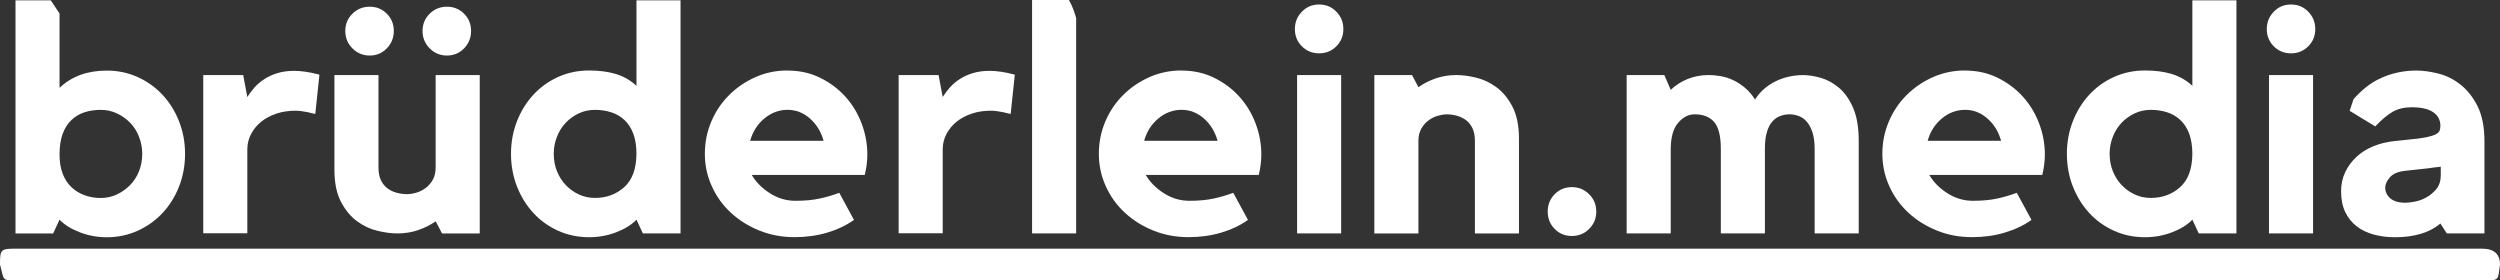 <svg xmlns="http://www.w3.org/2000/svg" id="Ebene_2" data-name="Ebene 2" viewBox="0 0 712.52 79.94"><rect x="0" y="0" width="712.52" height="79.94" fill="#333333" stroke="none"/><defs><style>      .cls-1 {        fill: #fff;        stroke-width: 0px;      }    </style></defs><g id="Ebene_1-2" data-name="Ebene 1"><g><path class="cls-1" d="m5.15,70.87h702.22q5.15,0,5.15,4.54h0c-.66,4.54,0,4.54-5.15,4.54H5.15c-4.88,0-3.88,0-5.15-4.54h0c0-4.54.2-4.54,5.15-4.54Z"></path><g><path class="cls-1" d="m447.98,53.33c1.93,0,3.57.67,4.93,2.02s2.04,2.99,2.04,4.95-.68,3.6-2.04,4.95c-1.36,1.34-3,2.01-4.93,2.01s-3.56-.67-4.88-2.01c-1.33-1.34-1.99-2.99-1.99-4.95s.66-3.6,1.99-4.95c1.33-1.34,2.95-2.02,4.88-2.02Z"></path><g><path class="cls-1" d="m51.05,34.63c-1.12-2.88-2.68-5.4-4.68-7.55-2-2.16-4.37-3.86-7.1-5.1-2.73-1.24-5.67-1.86-8.83-1.86-5.52,0-10.01,1.63-13.47,4.91V3.85c-.83-1.25-1.66-2.5-2.5-3.75H4.42v66.43h10.73l1.82-3.92c1.4,1.46,3.33,2.66,5.78,3.6,2.46.94,5.02,1.41,7.69,1.41,3.16,0,6.1-.63,8.83-1.87,2.73-1.24,5.1-2.94,7.1-5.09,2-2.16,3.56-4.67,4.68-7.56,1.13-2.88,1.69-5.96,1.69-9.23s-.56-6.36-1.69-9.24Zm-11.42,14.15c-.6,1.52-1.45,2.84-2.54,3.96-1.1,1.12-2.36,2.02-3.78,2.68-1.43.67-2.96,1.01-4.6,1.01s-3.17-.26-4.59-.78c-1.43-.51-2.67-1.27-3.73-2.27-1.07-1-1.9-2.28-2.51-3.83-.6-1.54-.91-3.38-.91-5.5,0-2.37.31-4.35.91-5.96.61-1.61,1.44-2.91,2.51-3.91,1.06-1.01,2.3-1.73,3.73-2.19,1.42-.45,2.96-.68,4.59-.68s3.17.33,4.6,1c1.42.67,2.68,1.56,3.78,2.68,1.09,1.13,1.94,2.46,2.54,4.01.61,1.55.91,3.17.91,4.87s-.3,3.39-.91,4.91Z"></path><path class="cls-1" d="m70.48,27.66c.61-.97,1.3-1.89,2.09-2.78.79-.88,1.73-1.67,2.82-2.37,1.09-.7,2.33-1.26,3.73-1.68,1.39-.42,2.97-.64,4.73-.64,2.06,0,4.46.36,7.19,1.09l-1.18,11.19c-.67-.12-1.33-.27-2-.46-.55-.12-1.15-.23-1.82-.32-.67-.09-1.27-.14-1.82-.14-1.94,0-3.75.27-5.41.82-1.67.55-3.11,1.31-4.32,2.28-1.21.97-2.18,2.14-2.91,3.5s-1.09,2.84-1.09,4.41v23.93h-12.56V21.39h11.38l1.18,6.28Z"></path><path class="cls-1" d="m124.17,21.39h12.56v45.14h-10.74l-1.82-3.46c-1.46,1.03-3.11,1.87-4.96,2.5-1.85.64-3.84.96-5.96.96-1.64,0-3.5-.24-5.6-.73-2.09-.49-4.05-1.4-5.87-2.73-1.82-1.33-3.35-3.18-4.6-5.55-1.24-2.37-1.87-5.43-1.87-9.19v-26.94h12.56v26.41c0,1.39.23,2.57.69,3.54.46.97,1.07,1.74,1.83,2.31.76.58,1.63,1,2.61,1.27.98.27,1.98.41,3.02.41.79,0,1.66-.13,2.61-.41.95-.27,1.83-.71,2.65-1.31.82-.61,1.51-1.39,2.06-2.36.55-.97.82-2.12.82-3.45v-26.41ZM105.37,1.91c1.93,0,3.55.67,4.88,2,1.33,1.34,1.99,2.97,1.99,4.91s-.66,3.59-1.99,4.96c-1.33,1.37-2.95,2.05-4.88,2.05s-3.57-.68-4.93-2.05-2.03-3.02-2.03-4.96.68-3.58,2.03-4.91c1.36-1.33,3-2,4.93-2Zm22.02,0c1.93,0,3.55.67,4.88,2,1.33,1.34,1.99,2.97,1.99,4.91s-.66,3.59-1.99,4.96c-1.33,1.37-2.95,2.05-4.88,2.05s-3.57-.68-4.93-2.05-2.03-3.02-2.03-4.96.68-3.58,2.03-4.91c1.36-1.33,3-2,4.93-2Z"></path><path class="cls-1" d="m193.96.09v66.43h-10.74l-1.82-3.91c-1.4,1.46-3.32,2.65-5.78,3.59-2.46.94-5.02,1.41-7.69,1.41-3.22,0-6.19-.62-8.92-1.87-2.73-1.24-5.08-2.94-7.05-5.1-1.97-2.15-3.52-4.67-4.64-7.55-1.12-2.88-1.68-5.96-1.68-9.24s.56-6.35,1.68-9.24c1.12-2.88,2.67-5.4,4.64-7.55,1.97-2.15,4.32-3.85,7.05-5.1,2.73-1.24,5.7-1.87,8.92-1.87,2.85,0,5.38.33,7.6,1,2.21.67,4.17,1.79,5.87,3.37V.09h12.56Zm-12.56,43.95c0-2.37-.3-4.35-.91-5.96-.61-1.61-1.46-2.91-2.55-3.91-1.09-1-2.35-1.73-3.78-2.18-1.43-.46-2.96-.68-4.6-.68s-3.17.33-4.6,1c-1.43.67-2.67,1.56-3.73,2.68-1.06,1.12-1.9,2.46-2.5,4-.61,1.55-.91,3.17-.91,4.87s.3,3.4.91,4.91c.61,1.52,1.44,2.84,2.5,3.96,1.06,1.12,2.31,2.02,3.73,2.68,1.42.67,2.96,1,4.6,1,3.28,0,6.05-1.02,8.33-3.05,2.27-2.03,3.44-5.14,3.5-9.33Z"></path><path class="cls-1" d="m224.45,20.11c3.4,0,6.49.68,9.28,2.05,2.79,1.37,5.19,3.16,7.19,5.37,2,2.21,3.55,4.76,4.64,7.64,1.09,2.88,1.64,5.84,1.64,8.87,0,1.82-.24,3.76-.73,5.82h-32.21c1.21,2.06,2.94,3.81,5.19,5.23,2.24,1.43,4.67,2.14,7.28,2.14s4.9-.21,6.87-.64c1.97-.42,3.84-.97,5.6-1.64l4.19,7.73c-2.25,1.58-4.81,2.79-7.69,3.64-2.88.85-5.96,1.27-9.24,1.27-3.58,0-6.92-.62-10.01-1.87-3.09-1.24-5.79-2.93-8.1-5.05-2.31-2.12-4.13-4.64-5.46-7.55-1.34-2.91-2-6.01-2-9.28s.61-6.26,1.82-9.15c1.21-2.88,2.9-5.4,5.05-7.55,2.15-2.15,4.66-3.87,7.51-5.14,2.85-1.27,5.91-1.91,9.19-1.91Zm10.28,20.02c-.73-2.61-2.03-4.73-3.91-6.37-1.88-1.64-4-2.46-6.37-2.46s-4.63.82-6.6,2.46c-1.97,1.64-3.32,3.76-4.05,6.37h20.93Z"></path><path class="cls-1" d="m268.67,27.66c.61-.97,1.3-1.89,2.09-2.78.79-.88,1.73-1.67,2.82-2.37,1.09-.7,2.33-1.26,3.73-1.68,1.39-.42,2.97-.64,4.73-.64,2.06,0,4.46.36,7.19,1.09l-1.18,11.19c-.67-.12-1.33-.27-2-.46-.55-.12-1.15-.23-1.82-.32-.67-.09-1.27-.14-1.82-.14-1.94,0-3.75.27-5.41.82-1.67.55-3.11,1.31-4.32,2.28-1.21.97-2.18,2.14-2.91,3.5s-1.09,2.84-1.09,4.41v23.93h-12.56V21.39h11.38l1.18,6.28Z"></path><path class="cls-1" d="m304.65,0h-10.5v66.52h12.56V5.13c-.51-1.8-1.15-3.54-2.06-5.13Z"></path><path class="cls-1" d="m336.74,20.11c3.4,0,6.49.68,9.28,2.05,2.79,1.37,5.19,3.16,7.19,5.37,2,2.21,3.55,4.76,4.64,7.64,1.09,2.88,1.64,5.84,1.64,8.87,0,1.82-.24,3.76-.73,5.82h-32.21c1.21,2.06,2.94,3.81,5.19,5.23,2.24,1.43,4.67,2.14,7.28,2.14s4.9-.21,6.87-.64c1.97-.42,3.84-.97,5.6-1.64l4.19,7.73c-2.25,1.58-4.81,2.79-7.69,3.64-2.88.85-5.96,1.27-9.24,1.27-3.58,0-6.92-.62-10.01-1.87-3.09-1.24-5.79-2.93-8.1-5.05-2.31-2.12-4.13-4.64-5.46-7.55-1.34-2.91-2-6.01-2-9.28s.61-6.26,1.82-9.15c1.21-2.88,2.9-5.4,5.05-7.55,2.15-2.15,4.66-3.87,7.51-5.14,2.85-1.27,5.91-1.91,9.19-1.91Zm10.28,20.02c-.73-2.61-2.03-4.73-3.91-6.37-1.88-1.64-4-2.46-6.37-2.46s-4.63.82-6.6,2.46c-1.97,1.64-3.32,3.76-4.05,6.37h20.93Z"></path><path class="cls-1" d="m375.96,15.2c-1.94,0-3.58-.67-4.91-2-1.33-1.33-2-2.97-2-4.91s.67-3.59,2-4.96c1.33-1.37,2.97-2.05,4.91-2.05s3.58.68,4.91,2.05c1.33,1.36,2,3.02,2,4.96s-.67,3.58-2,4.91-2.97,2-4.91,2Zm6.28,51.32h-12.56V21.39h12.56v45.14Z"></path><path class="cls-1" d="m415.05,21.39c1.69,0,3.57.24,5.62.73,2.06.49,3.99,1.4,5.81,2.73,1.81,1.33,3.34,3.18,4.58,5.55,1.24,2.37,1.86,5.43,1.86,9.19v26.94h-12.56v-26.41c0-1.39-.23-2.57-.68-3.54-.46-.97-1.06-1.74-1.82-2.31-.76-.57-1.62-1-2.59-1.27-.97-.27-1.94-.41-2.91-.41-.79,0-1.65.14-2.59.41-.94.27-1.82.71-2.64,1.32-.82.61-1.5,1.39-2.05,2.36-.55.97-.82,2.12-.82,3.45v26.41h-12.56V21.39h10.74l1.82,3.46c1.45-1.03,3.08-1.87,4.9-2.5s3.78-.96,5.9-.96Z"></path><path class="cls-1" d="m513.73,21.39c1.64,0,3.4.27,5.28.82,1.88.55,3.62,1.52,5.23,2.91,1.61,1.4,2.93,3.31,3.96,5.73,1.03,2.43,1.55,5.52,1.55,9.28v26.39h-12.56v-24.05c0-1.81-.2-3.36-.59-4.63-.4-1.27-.93-2.3-1.59-3.08-.67-.79-1.44-1.35-2.32-1.68-.88-.33-1.77-.5-2.68-.5-.85,0-1.7.15-2.55.45-.85.3-1.61.82-2.27,1.54-.67.73-1.2,1.72-1.59,3-.4,1.27-.59,2.87-.59,4.81v24.14h-12.56v-24.05c0-3.69-.64-6.26-1.91-7.71-1.27-1.45-3.12-2.18-5.55-2.18-1.76,0-3.34.82-4.73,2.45-1.4,1.63-2.09,4.17-2.09,7.62v23.87h-12.56V21.39h10.74l1.82,4.22c1.39-1.34,3.02-2.38,4.87-3.12,1.85-.73,3.84-1.1,5.96-1.1,1.09,0,2.24.11,3.46.32,1.21.21,2.4.6,3.55,1.15,1.15.55,2.26,1.27,3.32,2.16,1.06.89,2.02,2,2.87,3.35.73-1.16,1.61-2.19,2.64-3.07,1.03-.89,2.15-1.62,3.37-2.2,1.21-.58,2.47-1.01,3.78-1.28,1.3-.28,2.56-.41,3.78-.41Z"></path><path class="cls-1" d="m560.05,20.11c3.4,0,6.49.68,9.28,2.05,2.79,1.37,5.19,3.16,7.19,5.37,2,2.21,3.55,4.76,4.64,7.64,1.09,2.88,1.64,5.84,1.64,8.87,0,1.82-.24,3.76-.73,5.82h-32.21c1.21,2.06,2.94,3.81,5.19,5.23,2.24,1.43,4.67,2.14,7.28,2.14s4.9-.21,6.87-.64c1.97-.42,3.84-.97,5.6-1.64l4.19,7.73c-2.25,1.58-4.81,2.79-7.69,3.64-2.88.85-5.96,1.27-9.24,1.27-3.58,0-6.92-.62-10.01-1.87-3.09-1.24-5.79-2.93-8.1-5.05-2.31-2.12-4.13-4.64-5.46-7.55-1.33-2.91-2-6.01-2-9.28s.61-6.26,1.82-9.15c1.21-2.88,2.9-5.4,5.05-7.55s4.66-3.87,7.51-5.14c2.85-1.27,5.92-1.91,9.19-1.91Zm10.28,20.02c-.73-2.61-2.03-4.73-3.91-6.37-1.88-1.64-4-2.46-6.37-2.46s-4.63.82-6.6,2.46c-1.97,1.64-3.32,3.76-4.05,6.37h20.93Z"></path><path class="cls-1" d="m637.4.09v66.43h-10.74l-1.82-3.91c-1.4,1.46-3.32,2.65-5.78,3.59-2.46.94-5.02,1.41-7.69,1.41-3.22,0-6.19-.62-8.92-1.87-2.73-1.24-5.08-2.94-7.05-5.1-1.97-2.15-3.52-4.67-4.64-7.55-1.12-2.88-1.68-5.96-1.68-9.24s.56-6.35,1.68-9.24c1.12-2.88,2.67-5.4,4.64-7.55,1.97-2.15,4.32-3.85,7.05-5.1,2.73-1.24,5.7-1.87,8.92-1.87,2.85,0,5.38.33,7.6,1,2.21.67,4.17,1.79,5.87,3.37V.09h12.56Zm-12.56,43.95c0-2.37-.3-4.35-.91-5.96-.61-1.61-1.46-2.91-2.55-3.91s-2.35-1.73-3.78-2.18c-1.43-.46-2.96-.68-4.6-.68s-3.17.33-4.6,1c-1.43.67-2.67,1.56-3.73,2.68-1.06,1.12-1.9,2.46-2.5,4-.61,1.55-.91,3.17-.91,4.87s.3,3.4.91,4.91c.61,1.52,1.44,2.84,2.5,3.96,1.06,1.12,2.3,2.02,3.73,2.68,1.42.67,2.96,1,4.6,1,3.28,0,6.05-1.02,8.33-3.05,2.28-2.03,3.44-5.14,3.5-9.33Z"></path><path class="cls-1" d="m652.96,15.2c-1.94,0-3.58-.67-4.91-2-1.33-1.33-2-2.97-2-4.91s.67-3.59,2-4.96c1.33-1.37,2.97-2.05,4.91-2.05s3.58.68,4.91,2.05c1.33,1.36,2,3.02,2,4.96s-.67,3.58-2,4.91-2.97,2-4.91,2Zm6.28,51.32h-12.56V21.39h12.56v45.14Z"></path><path class="cls-1" d="m706.1,30.21c-1.33-2.61-2.99-4.67-4.96-6.19-1.97-1.52-4.08-2.55-6.33-3.09-2.25-.55-4.28-.82-6.1-.82-3.82,0-7.39.8-10.69,2.41-2.51,1.22-4.92,3.13-7.23,5.72-.37,1.11-.75,2.23-1.12,3.35l7.3,4.44c1.76-1.88,3.4-3.26,4.91-4.14,1.52-.88,3.34-1.32,5.46-1.32,2.73,0,4.78.47,6.14,1.41,1.37.94,2.05,2.23,2.05,3.87,0,.55-.08,1.02-.23,1.41-.15.4-.53.74-1.14,1.05-.61.3-1.5.58-2.68.82-1.18.24-2.81.46-4.87.64l-4.37.46c-2.12.24-4.09.74-5.92,1.5-1.82.76-3.4,1.76-4.73,3-1.33,1.24-2.4,2.68-3.18,4.32-.79,1.64-1.18,3.46-1.18,5.46,0,2.31.39,4.28,1.18,5.92.79,1.64,1.87,2.99,3.23,4.05,1.37,1.06,2.99,1.85,4.87,2.37,1.88.51,3.91.77,6.1.77,2.67,0,5.1-.32,7.28-.96,2.18-.64,4.06-1.62,5.64-2.96l1.82,2.82h10.74v-26.21c0-4.12-.67-7.49-2-10.1Zm-10.46,19.66c0,1.64-.41,2.96-1.22,3.96-.81,1-1.76,1.81-2.85,2.41-1.09.61-2.2,1.02-3.35,1.23-1.15.21-2.05.32-2.71.32-1.81,0-3.21-.41-4.21-1.23-1-.82-1.49-1.87-1.49-3.14,0-.85.42-1.79,1.27-2.82.84-1.03,2.29-1.67,4.34-1.91,1.03-.12,2.13-.24,3.3-.36,1.18-.12,2.28-.24,3.3-.36,1.21-.18,2.41-.33,3.62-.45v2.37Z"></path></g></g></g></g></svg>